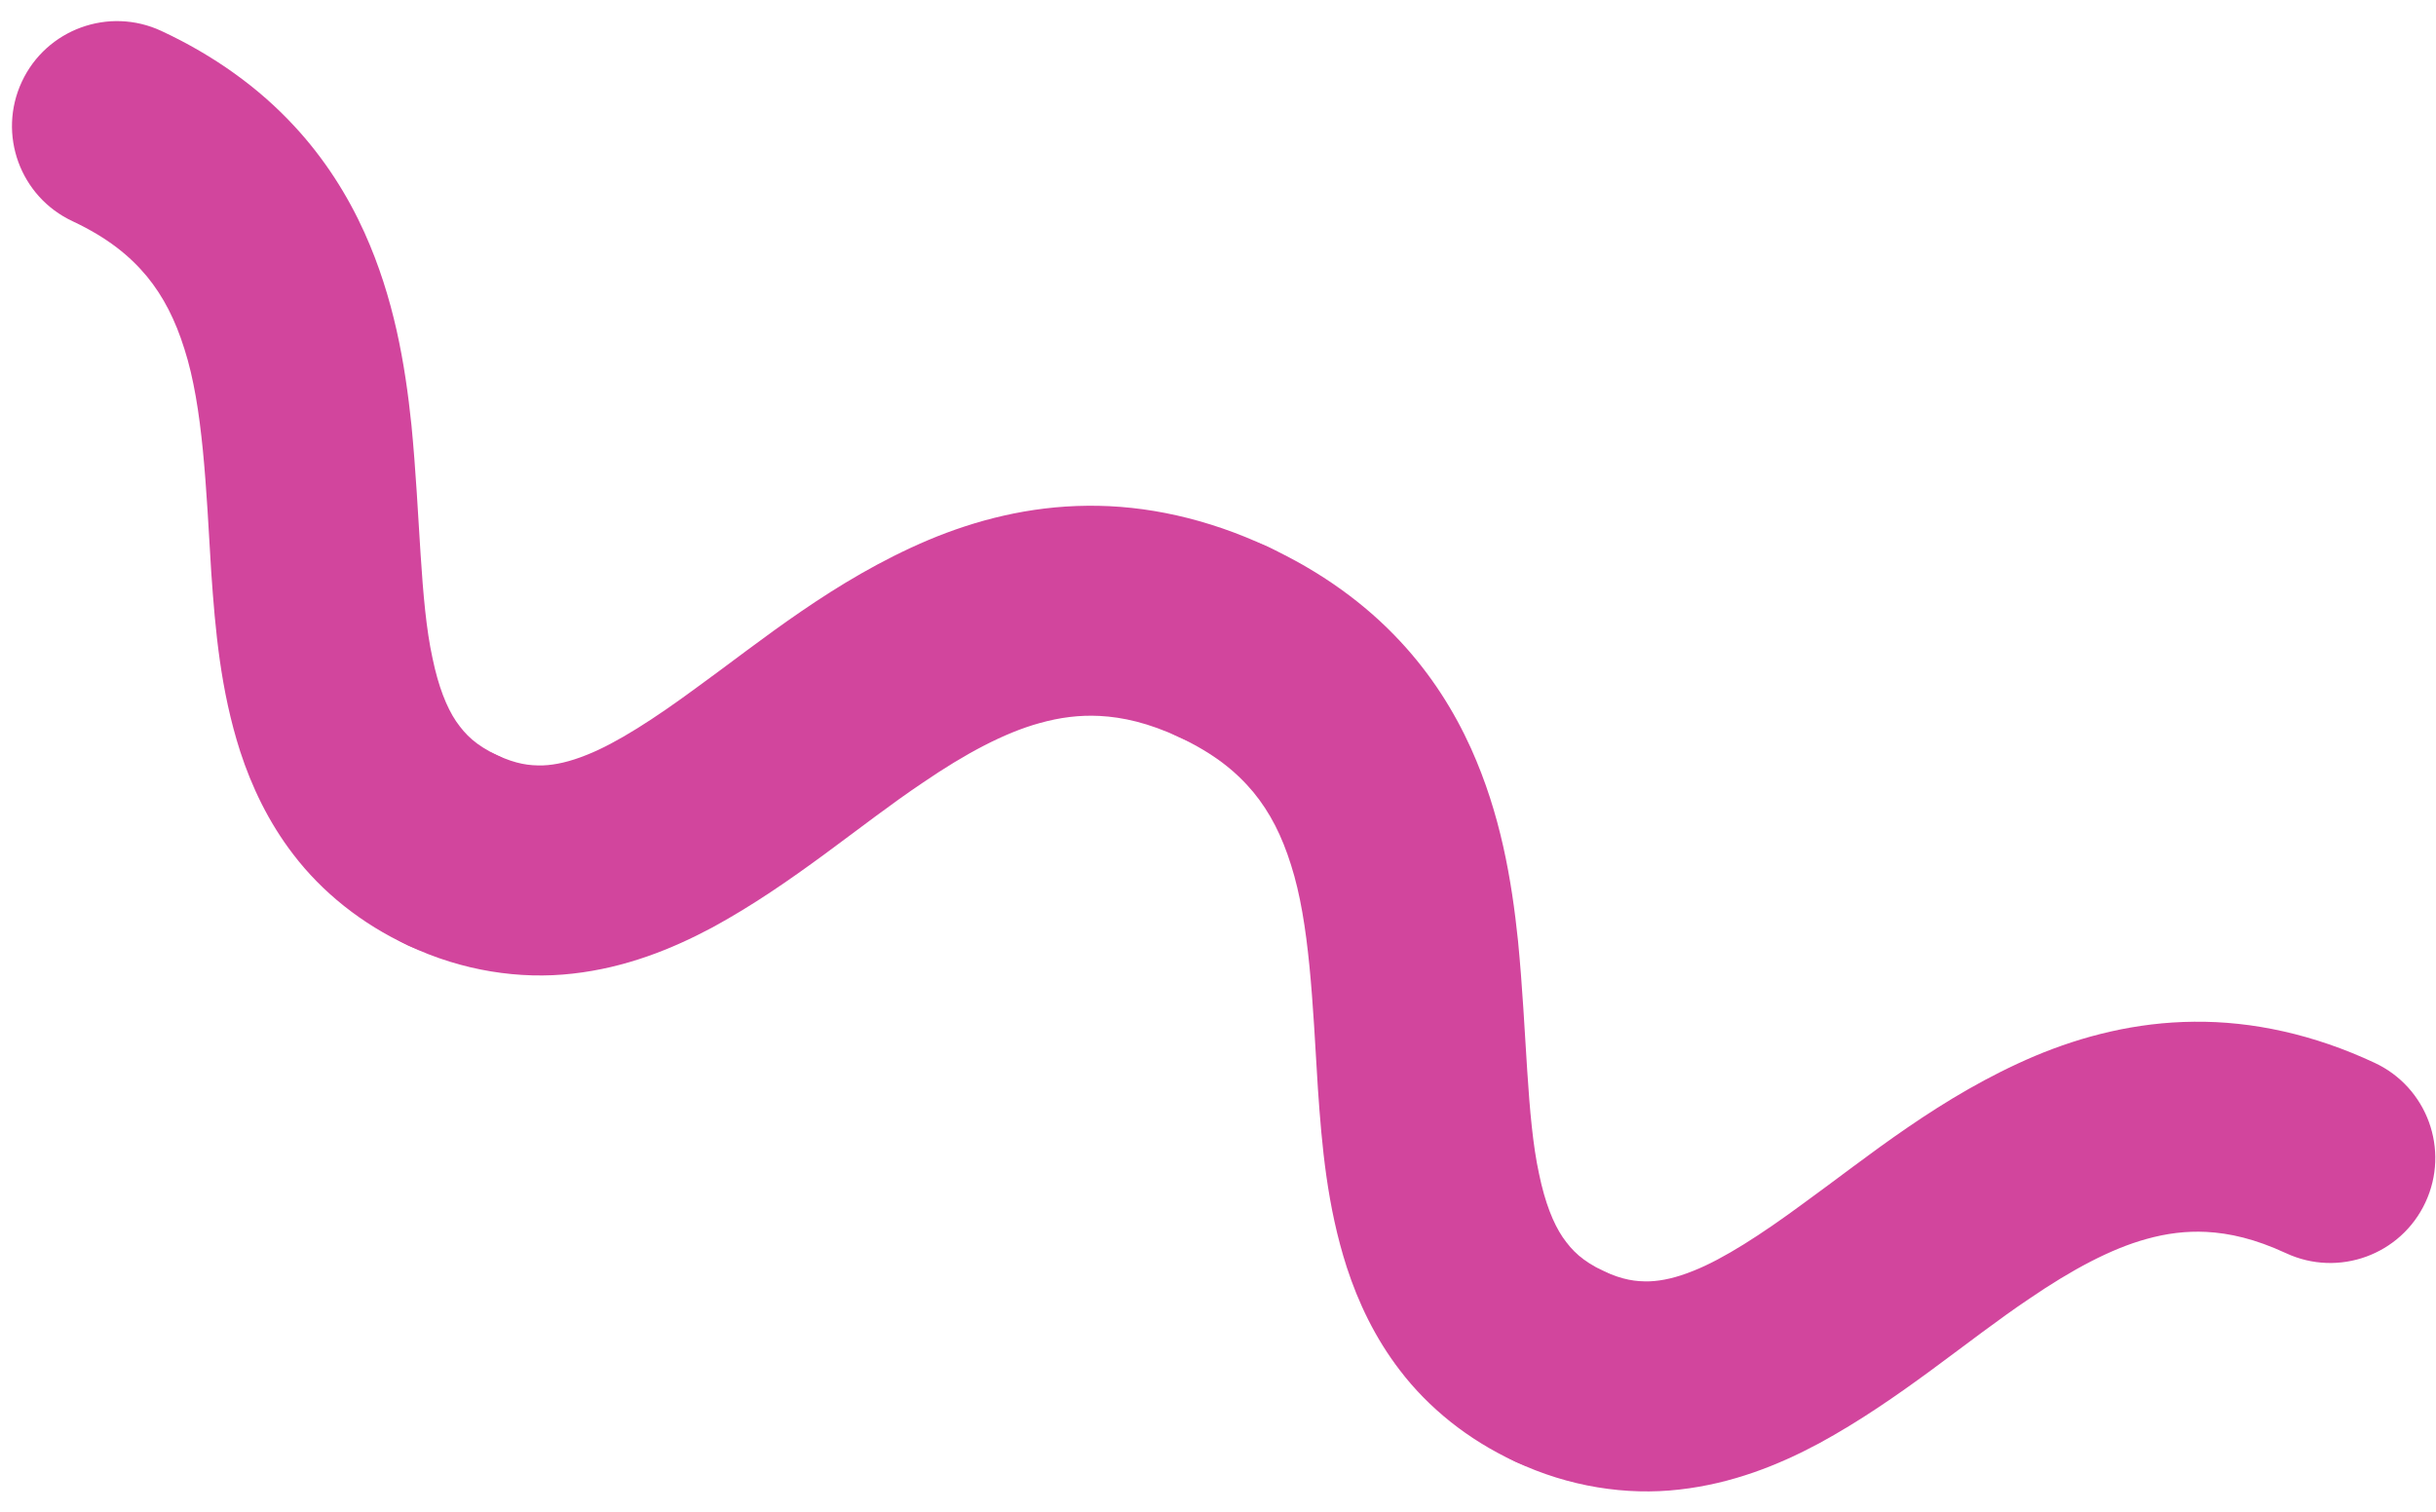 <svg xmlns="http://www.w3.org/2000/svg" width="58" height="36" viewBox="0 0 58 36">
    <g fill="#D2459D" fill-rule="evenodd">
        <path d="M17.037 12.254c-.495-.004-.793-.094-1.095-.245-.262-.136-.534-.343-.834-.665-.527-.556-1.099-1.468-1.698-2.567-.917-1.644-1.876-3.692-3.512-5.509-.82-.903-1.837-1.743-3.089-2.339C5.56.33 4.097-.003 2.5 0 1.119 0 0 1.12 0 2.5 0 3.881 1.119 5 2.5 5c.814.002 1.418.136 1.932.343.45.184.84.43 1.223.758.668.569 1.301 1.417 1.917 2.454.939 1.551 1.776 3.472 3.086 5.246.661.883 1.473 1.747 2.552 2.405 1.072.66 2.412 1.056 3.827 1.048 1.381 0 2.5-1.119 2.5-2.5 0-1.38-1.119-2.5-2.5-2.5zM46.11 12.254c-.496-.004-.794-.094-1.096-.245-.262-.136-.533-.343-.834-.665-.527-.556-1.099-1.468-1.698-2.567-.917-1.644-1.875-3.692-3.511-5.508-.82-.904-1.836-1.744-3.088-2.34C34.634.33 33.171-.003 31.574 0c-1.38 0-2.5 1.12-2.5 2.5 0 1.381 1.12 2.5 2.5 2.5.814.002 1.418.136 1.932.343.449.183.839.43 1.222.758.668.569 1.301 1.417 1.916 2.454.94 1.551 1.777 3.472 3.086 5.246.662.883 1.473 1.747 2.552 2.405 1.073.66 2.412 1.056 3.828 1.048 1.38 0 2.5-1.119 2.5-2.5 0-1.38-1.12-2.5-2.5-2.5z" transform="scale(-1 1) rotate(-25 30.064 145.81)"/>
        <path d="M17.037 17.254c1.233.005 2.409-.289 3.398-.807.869-.451 1.588-1.05 2.186-1.69 1.046-1.127 1.764-2.376 2.425-3.571.976-1.797 1.844-3.489 2.829-4.553.49-.537.981-.922 1.543-1.191.565-.266 1.221-.438 2.156-.442 1.381 0 2.5-1.119 2.5-2.5 0-1.38-1.119-2.5-2.5-2.5-1.39-.001-2.678.248-3.813.711-.995.403-1.862.963-2.599 1.597-1.293 1.114-2.198 2.426-2.952 3.684-1.115 1.889-1.954 3.709-2.798 4.815-.415.557-.8.919-1.145 1.126-.351.204-.661.314-1.23.321-1.38 0-2.5 1.12-2.5 2.5 0 1.381 1.12 2.5 2.5 2.5zM46.11 17.254c1.232.005 2.408-.289 3.397-.807.869-.451 1.588-1.05 2.186-1.69 1.045-1.128 1.763-2.376 2.425-3.571.975-1.797 1.843-3.489 2.828-4.553.49-.537.982-.922 1.543-1.191.565-.266 1.221-.438 2.156-.442 1.38 0 2.5-1.119 2.5-2.5 0-1.38-1.12-2.5-2.5-2.5-1.391-.001-2.679.248-3.814.711-.994.403-1.861.963-2.598 1.597-1.293 1.114-2.198 2.426-2.952 3.684-1.115 1.889-1.953 3.709-2.798 4.815-.415.557-.8.919-1.144 1.126-.351.204-.662.314-1.229.321-1.381 0-2.5 1.12-2.5 2.5 0 1.381 1.119 2.5 2.5 2.5z" transform="scale(-1 1) rotate(-25 30.064 145.81)"/>
    </g>
</svg>
